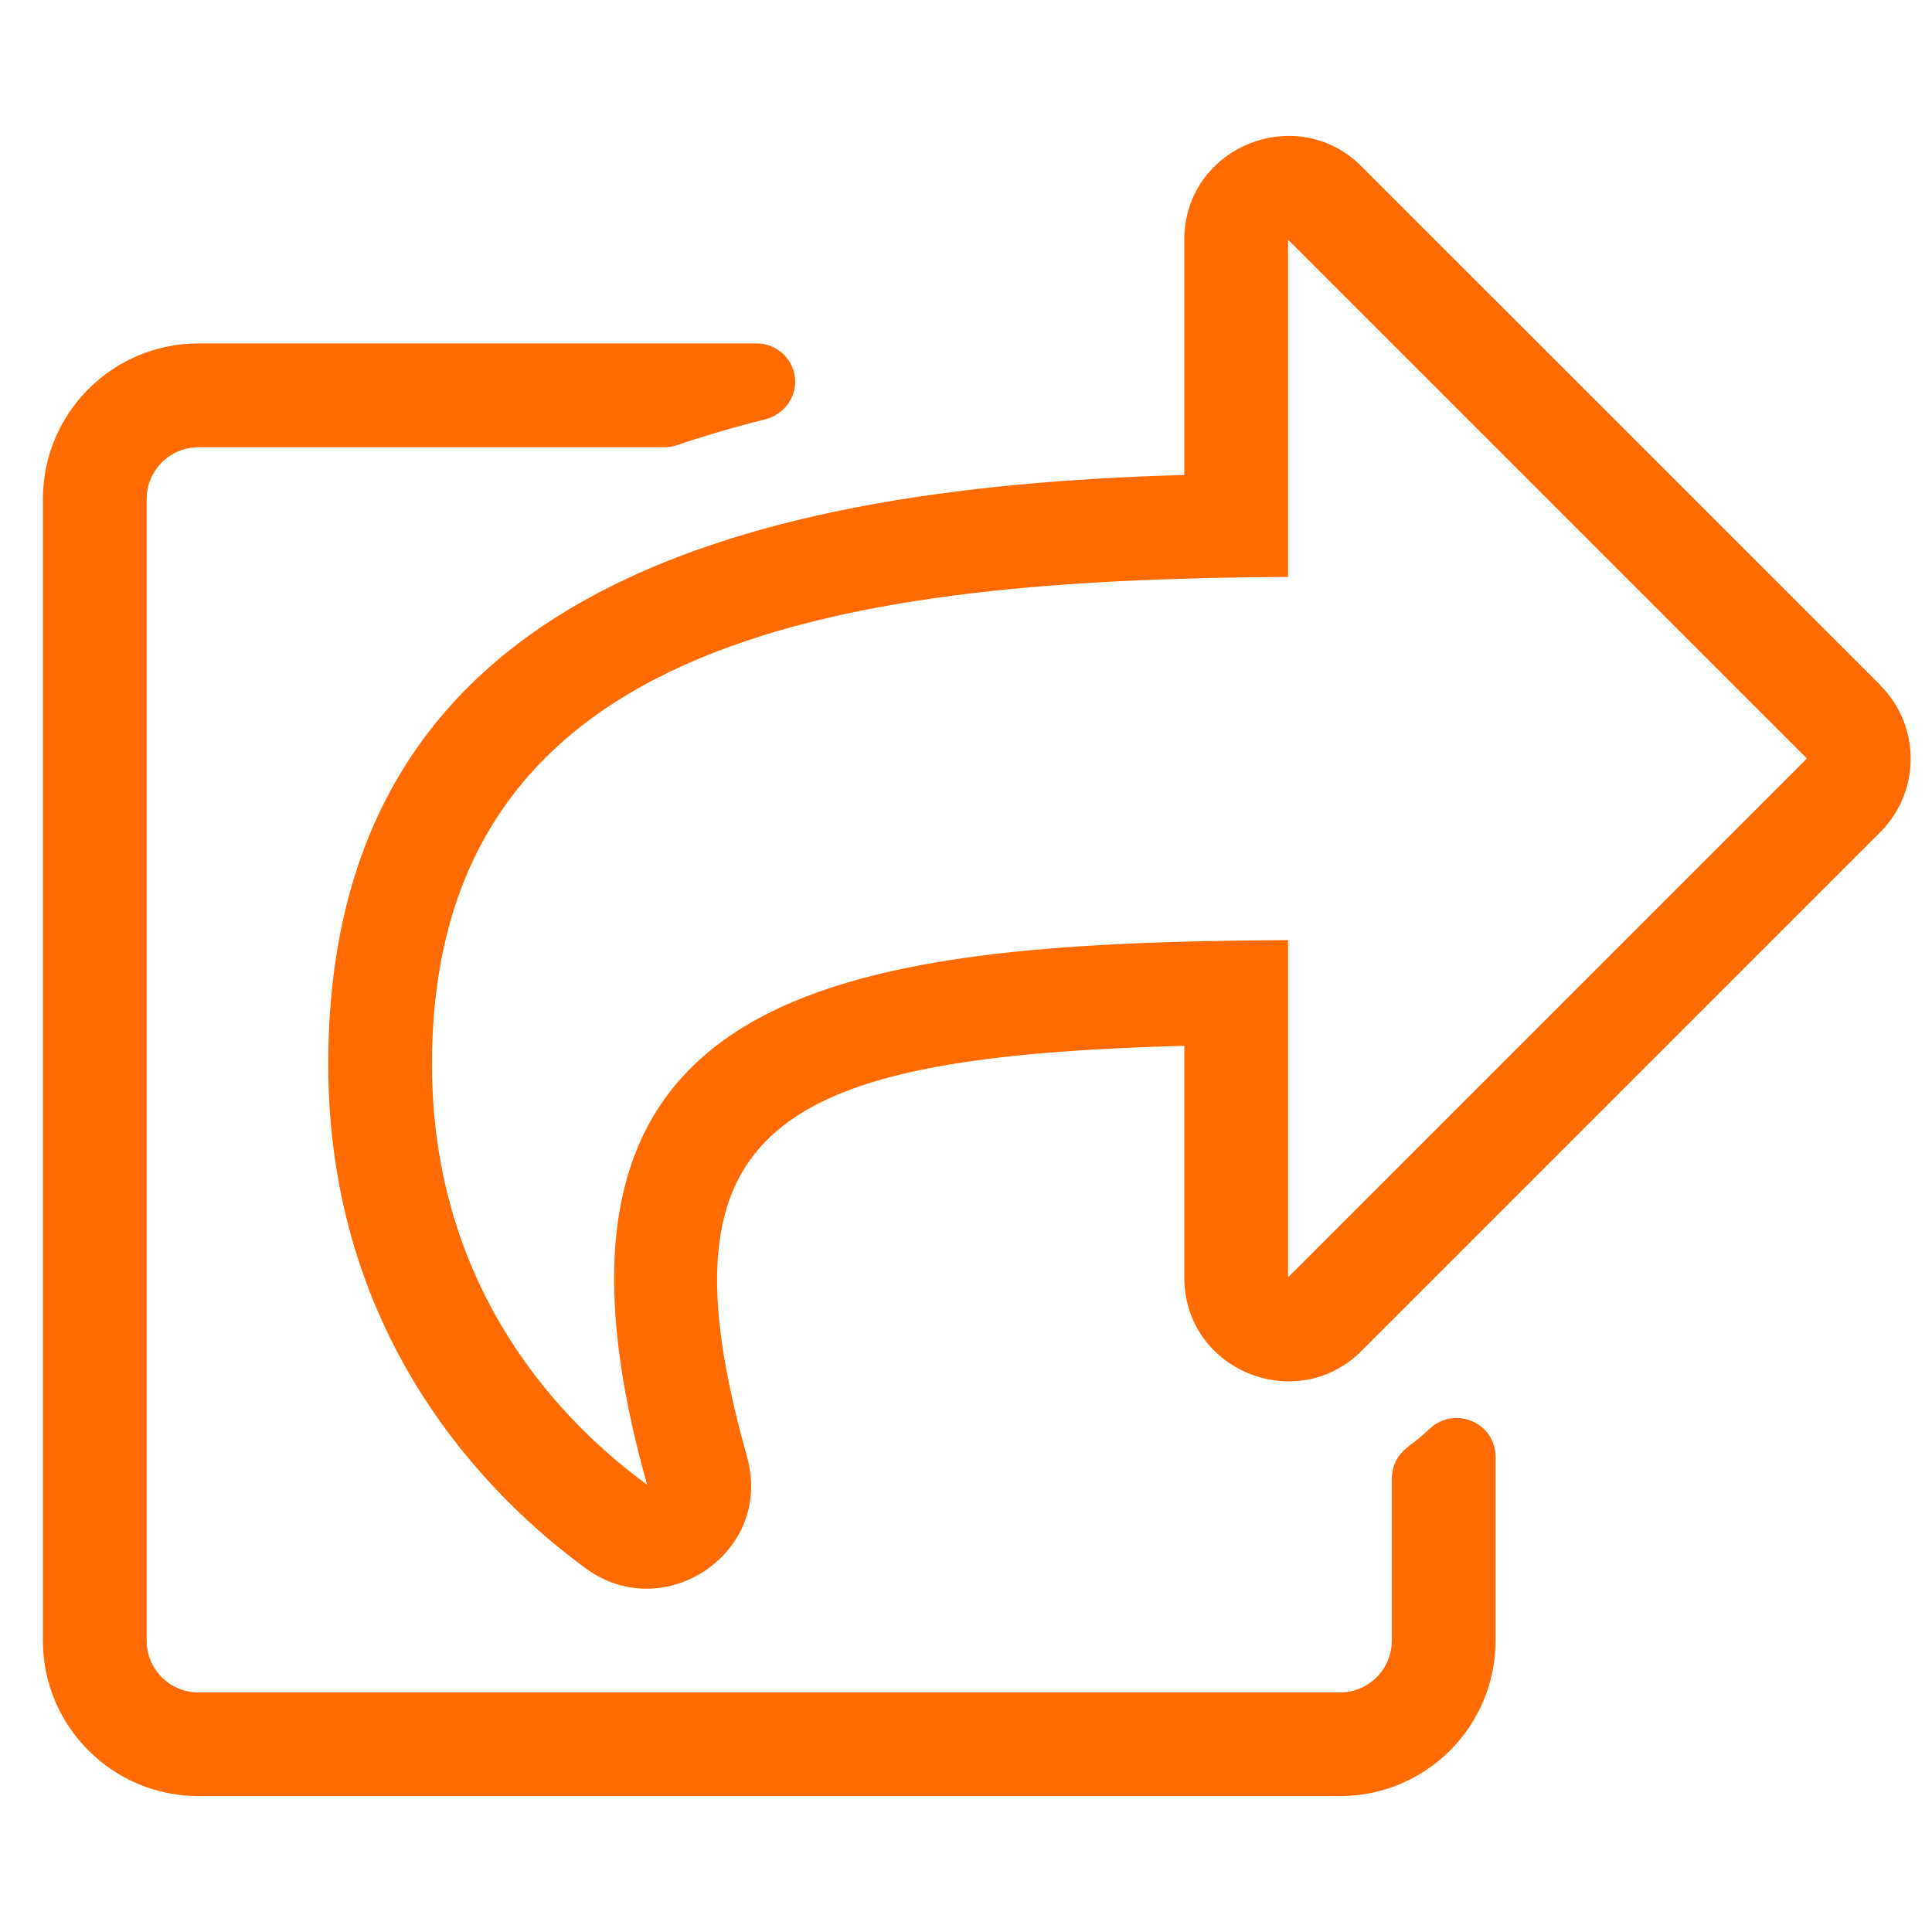 <?xml version="1.0" encoding="UTF-8"?><svg id="Ebene_1" xmlns="http://www.w3.org/2000/svg" viewBox="0 0 200 200"><defs><style>.cls-1{fill:#ff6b00;stroke-width:0px;}</style></defs><path class="cls-1" d="m194.65,70.92l-53.71-53.7c-6.71-6.71-18.34-2.01-18.34,7.6v24.35c-47.62,1.31-88.62,13.06-88.62,61.01,0,28.45,16.71,44.89,26.67,52.19,8.12,5.94,19.48-1.65,16.68-11.58-9.69-34.38,2.8-41.35,45.27-42.53v23.99c0,9.62,11.63,14.3,18.34,7.6l53.71-53.71c4.19-4.2,4.19-11,0-15.19h0Zm-61.31,61.3v-34.9c-47.57.26-80.82,5.05-66.35,56.38-10.55-7.72-22.27-21.73-22.27-43.54,0-44.99,44.19-50.15,88.62-50.44V24.81l53.71,53.71-53.71,53.71Zm12.45,17.52c.74-.53,1.44-1.12,2.26-1.87,2.58-2.39,6.77-.57,6.77,2.95v19c0,8.9-7.21,16.11-16.11,16.11H20.55c-8.9,0-16.11-7.21-16.11-16.11V51.66c0-8.9,7.21-16.11,16.11-16.11h57.79c2.22,0,4.01,1.82,3.98,4.04-.03,1.83-1.36,3.39-3.13,3.83-3.18.79-6.2,1.67-9.09,2.66-.42.14-.86.22-1.3.22H20.55c-2.97,0-5.37,2.4-5.37,5.37v118.16c0,2.97,2.4,5.37,5.37,5.37h118.16c2.97,0,5.37-2.4,5.37-5.37v-16.78c0-1.31.64-2.53,1.71-3.29h0Z"/></svg>
